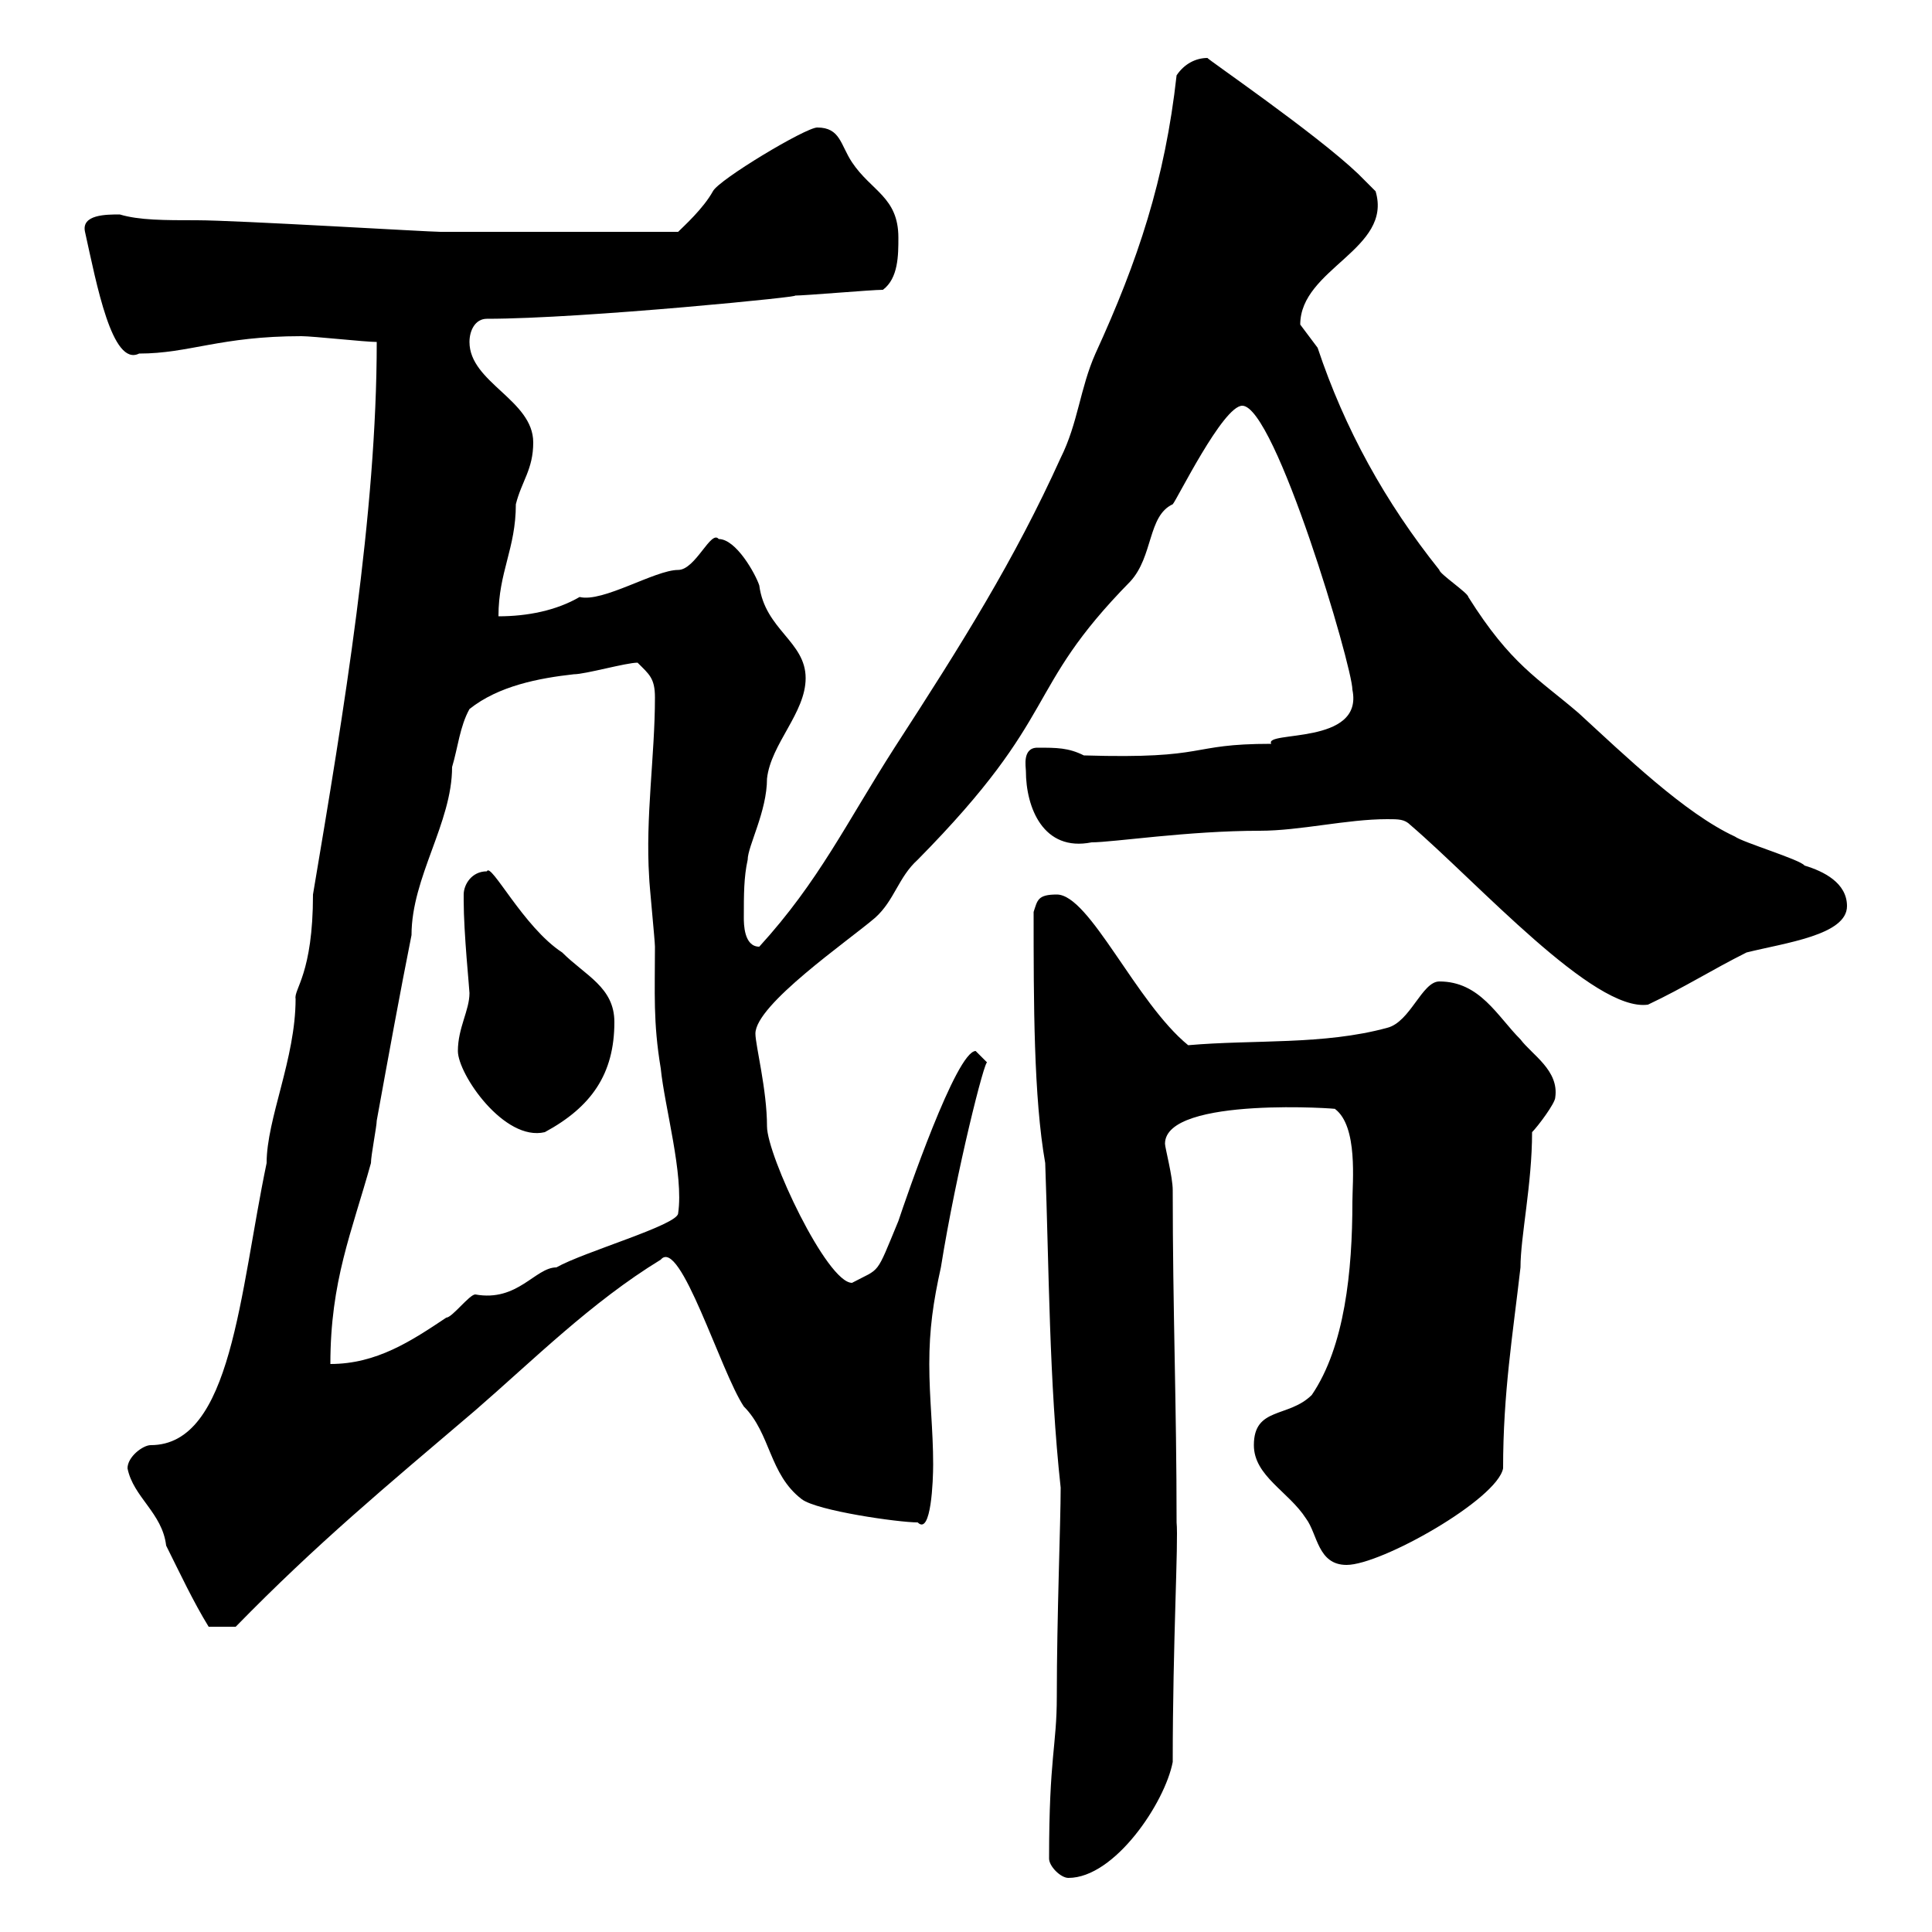 <svg xmlns="http://www.w3.org/2000/svg" xmlns:xlink="http://www.w3.org/1999/xlink" width="300" height="300"><path d="M162.90 288.60C162.90 289.80 164.70 291.60 165.90 291.60C173.10 291.60 180.90 279.90 182.10 273.60C182.10 255 183 239.40 182.70 236.40C182.70 218.10 182.10 203.40 182.10 184.80C182.10 182.70 180.90 178.20 180.90 177.60C180.90 170.10 208.80 172.20 207.30 172.20C210.90 174.90 210 183.60 210 186.60C210 197.40 208.80 209.10 203.70 216.60C200.10 220.20 194.70 218.40 194.70 224.40C194.70 229.20 200.10 231.60 202.80 235.80C204.60 238.20 204.60 243 209.10 243C214.50 243 232.50 232.80 233.40 228C233.40 216.30 234.90 207.30 236.10 196.80C236.10 192 237.90 183.90 237.90 175.80C238.80 174.90 241.50 171.30 241.50 170.40C242.10 166.20 237.90 163.80 236.10 161.40C232.50 157.80 229.80 152.40 223.50 152.40C220.80 152.40 219 158.70 215.40 159.60C205.50 162.30 194.70 161.40 184.50 162.30C176.40 155.70 169.20 138.90 164.10 138.90C161.10 138.90 161.10 139.80 160.50 141.60C160.50 155.70 160.50 170.40 162.30 180.60C162.90 197.10 162.90 214.50 164.70 231C164.70 236.40 164.10 251.10 164.10 263.40C164.10 271.20 162.90 272.70 162.90 288.60ZM19.80 228C20.70 232.50 25.20 234.90 25.80 240C27.90 244.20 30 248.70 32.40 252.60L36.60 252.60C49.20 239.70 59.70 231 73.80 219C82.80 211.20 91.80 202.20 102.60 195.60C105.60 192 111.90 213 115.50 218.40C119.70 222.60 119.40 228.90 124.50 232.80C126.90 234.60 139.50 236.40 142.50 236.40C144.60 238.50 144.90 229.80 144.90 227.40C144.90 222 144.30 217.20 144.30 211.80C144.30 206.40 144.90 202.20 146.10 196.80C148.50 181.80 153 164.10 153.30 165C153.30 165 151.50 163.20 151.50 163.20C148.50 163.20 140.70 186 139.50 189.60C135.90 198.30 136.80 196.80 132.30 199.20C128.40 199.20 119.10 179.40 119.10 174.90C119.10 169.20 117.30 162.30 117.30 160.50C117.30 156 131.70 146.10 135.90 142.50C138.90 139.80 139.50 136.20 142.50 133.50C165 110.70 158.70 107.40 175.50 90.30C179.10 86.40 178.20 80.10 182.10 78.30C182.70 77.70 189.90 63 192.90 63C198 63 210 103.50 210 107.10C211.80 115.80 196.20 113.40 197.40 115.50C184.20 115.50 188.10 117.90 168.30 117.30C165.90 116.10 164.10 116.10 161.10 116.10C158.70 116.10 159.30 119.10 159.30 119.70C159.30 125.40 162 132.30 169.50 130.80C172.80 130.80 184.50 129 195.60 129C201.90 129 209.10 127.20 215.40 127.20C217.20 127.20 218.10 127.20 219 128.10C229.50 137.10 247.50 157.20 255.90 156C261.60 153.30 265.80 150.60 271.20 147.90C277.20 146.40 286.80 145.20 286.80 140.70C286.80 137.10 283.20 135.30 280.20 134.40C279.60 133.50 270.60 130.80 269.40 129.90C261.60 126.30 252.30 117.30 245.10 110.70C238.80 105.30 234.60 103.20 228 92.70C228 92.10 223.50 89.10 223.50 88.50C215.10 78 208.80 66.60 204.60 54C204.60 54 201.90 50.40 201.90 50.40C201.90 41.70 216.30 38.70 213.60 29.70C213.60 29.70 211.80 27.90 210.90 27C204.30 20.70 187.20 9 187.50 9C185.70 9 183.90 9.90 182.70 11.70C180.90 27.90 176.70 40.50 170.10 54.90C167.70 60.30 167.40 65.70 164.70 71.10C157.50 87 149.40 99.90 138.90 116.10C131.40 127.80 127.20 136.80 117.90 147C115.50 147 115.50 143.40 115.50 142.50C115.50 138.90 115.50 136.20 116.10 133.50C116.10 131.40 119.10 126 119.10 120.90C119.70 115.50 125.10 110.70 125.10 105.30C125.10 99.60 118.80 97.80 117.90 90.90C117.30 89.10 114.30 83.70 111.60 83.70C110.40 82.20 108 88.50 105.30 88.50C101.70 88.50 93.60 93.60 90 92.70C86.40 94.80 81.90 95.70 77.40 95.70C77.40 88.80 80.10 85.20 80.10 78.30C81 74.70 82.80 72.90 82.80 68.70C82.80 62.10 72.90 59.40 72.90 53.10C72.90 51.30 73.80 49.50 75.60 49.50C90.60 49.50 126.30 45.90 123.30 45.90C125.10 45.90 135.30 45 137.10 45C139.50 43.20 139.50 39.60 139.50 36.90C139.50 30.60 135.30 29.70 132.30 25.20C130.50 22.50 130.50 19.80 126.90 19.80C125.10 19.80 111.60 27.90 110.70 29.70C109.20 32.40 106.20 35.10 105.30 36L68.40 36C66.60 36 36.60 34.20 30.60 34.20C25.50 34.20 21.60 34.20 18.60 33.30C16.50 33.30 12.60 33.30 13.20 36C15 44.10 17.40 57 21.60 54.90C29.40 54.90 34.20 52.20 46.80 52.20C48.60 52.20 56.70 53.10 58.50 53.10C58.50 79.80 53.40 110.40 48.60 138.90C48.60 151.20 45.60 153.60 45.90 155.10C45.90 164.40 41.40 173.70 41.40 180.60C37.20 200.70 36 224.40 23.40 224.40C22.20 224.40 19.80 226.20 19.80 228ZM99 102.90C100.80 104.70 101.70 105.30 101.70 108.30C101.70 117.30 100.20 126.90 100.80 136.20C100.80 137.10 101.70 146.10 101.70 147C101.70 154.20 101.40 158.70 102.60 165.90C103.20 171.90 106.20 182.40 105.30 188.40C105.30 190.20 90.60 194.40 86.40 196.80C83.10 196.80 80.40 202.20 73.80 201C72.90 201 70.20 204.60 69.30 204.60C63.90 208.20 58.50 211.80 51.30 211.80C51.30 198.90 54.60 191.40 57.60 180.60C57.60 179.40 58.50 174.90 58.50 174C60.30 164.10 62.10 154.20 63.90 145.20C63.90 136.20 70.20 127.80 70.20 119.10C71.10 116.10 71.40 112.80 72.90 110.10C77.40 106.50 83.70 105.30 89.10 104.70C90.90 104.70 97.20 102.90 99 102.90ZM71.10 163.20C71.10 166.80 78.30 177.30 84.60 175.80C91.80 171.90 95.40 166.80 95.40 158.70C95.40 153.30 90.90 151.50 87.30 147.90C81.30 144 76.20 133.80 75.60 135.30C73.20 135.30 72 137.40 72 138.90C72 139.80 72 139.80 72 139.80C72 144.90 72.90 153.60 72.90 154.20C72.90 156.90 71.10 159.60 71.10 163.20Z"/></svg>